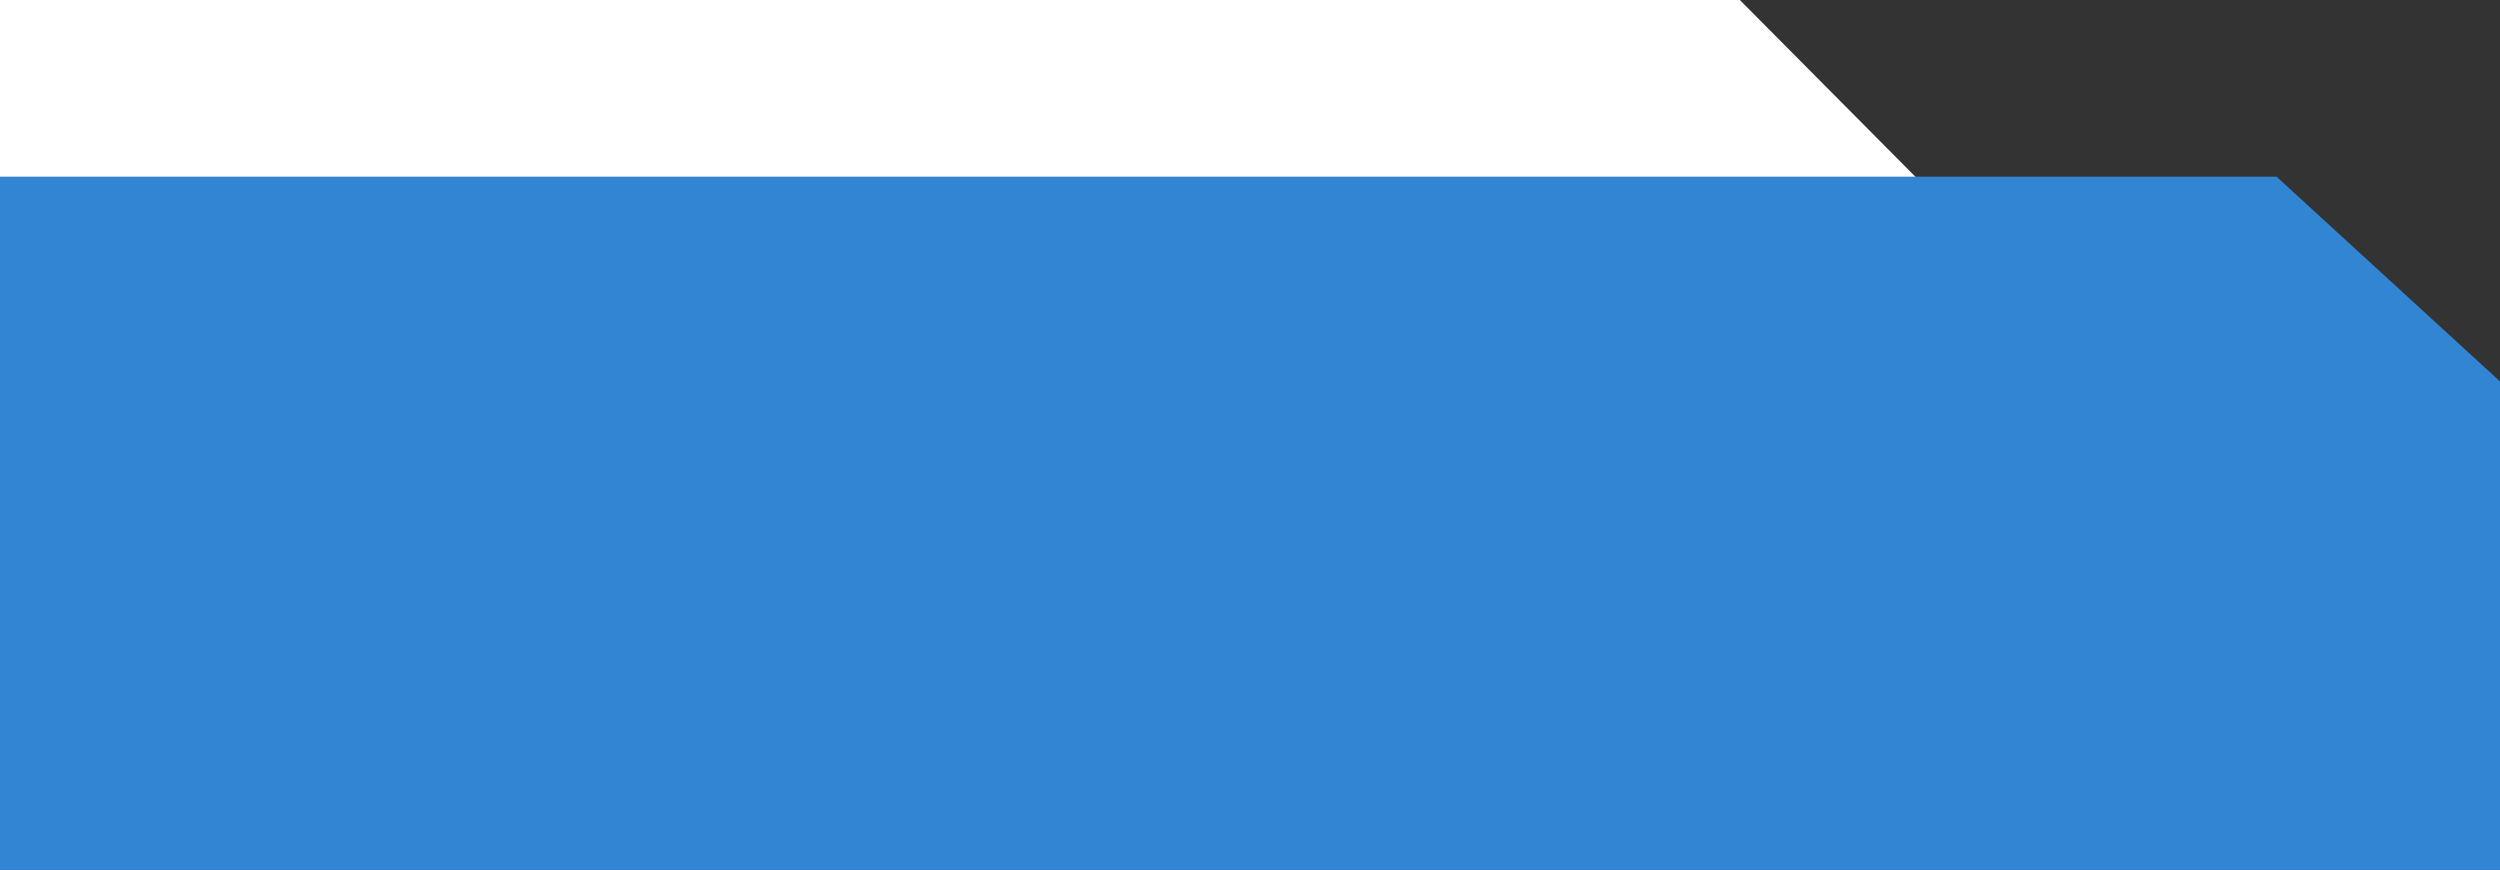 <?xml version="1.0" encoding="UTF-8"?> <svg xmlns="http://www.w3.org/2000/svg" width="934" height="325" viewBox="0 0 934 325" fill="none"><rect x="0" y="0" width="934" height="325" fill="#333333" stroke="none"/> <g clip-path="url(#clip0_300_2)"> <path d="M-13 0H650L725 75.5V302H-13V0Z" fill="white"></path> <path d="M-37 66H850.5L934 142.5V325H-37L-37 66Z" fill="#3285D2"></path> </g> <defs> <clipPath id="clip0_300_2"> <rect width="934" height="325" fill="white"></rect> </clipPath> </defs> </svg> 